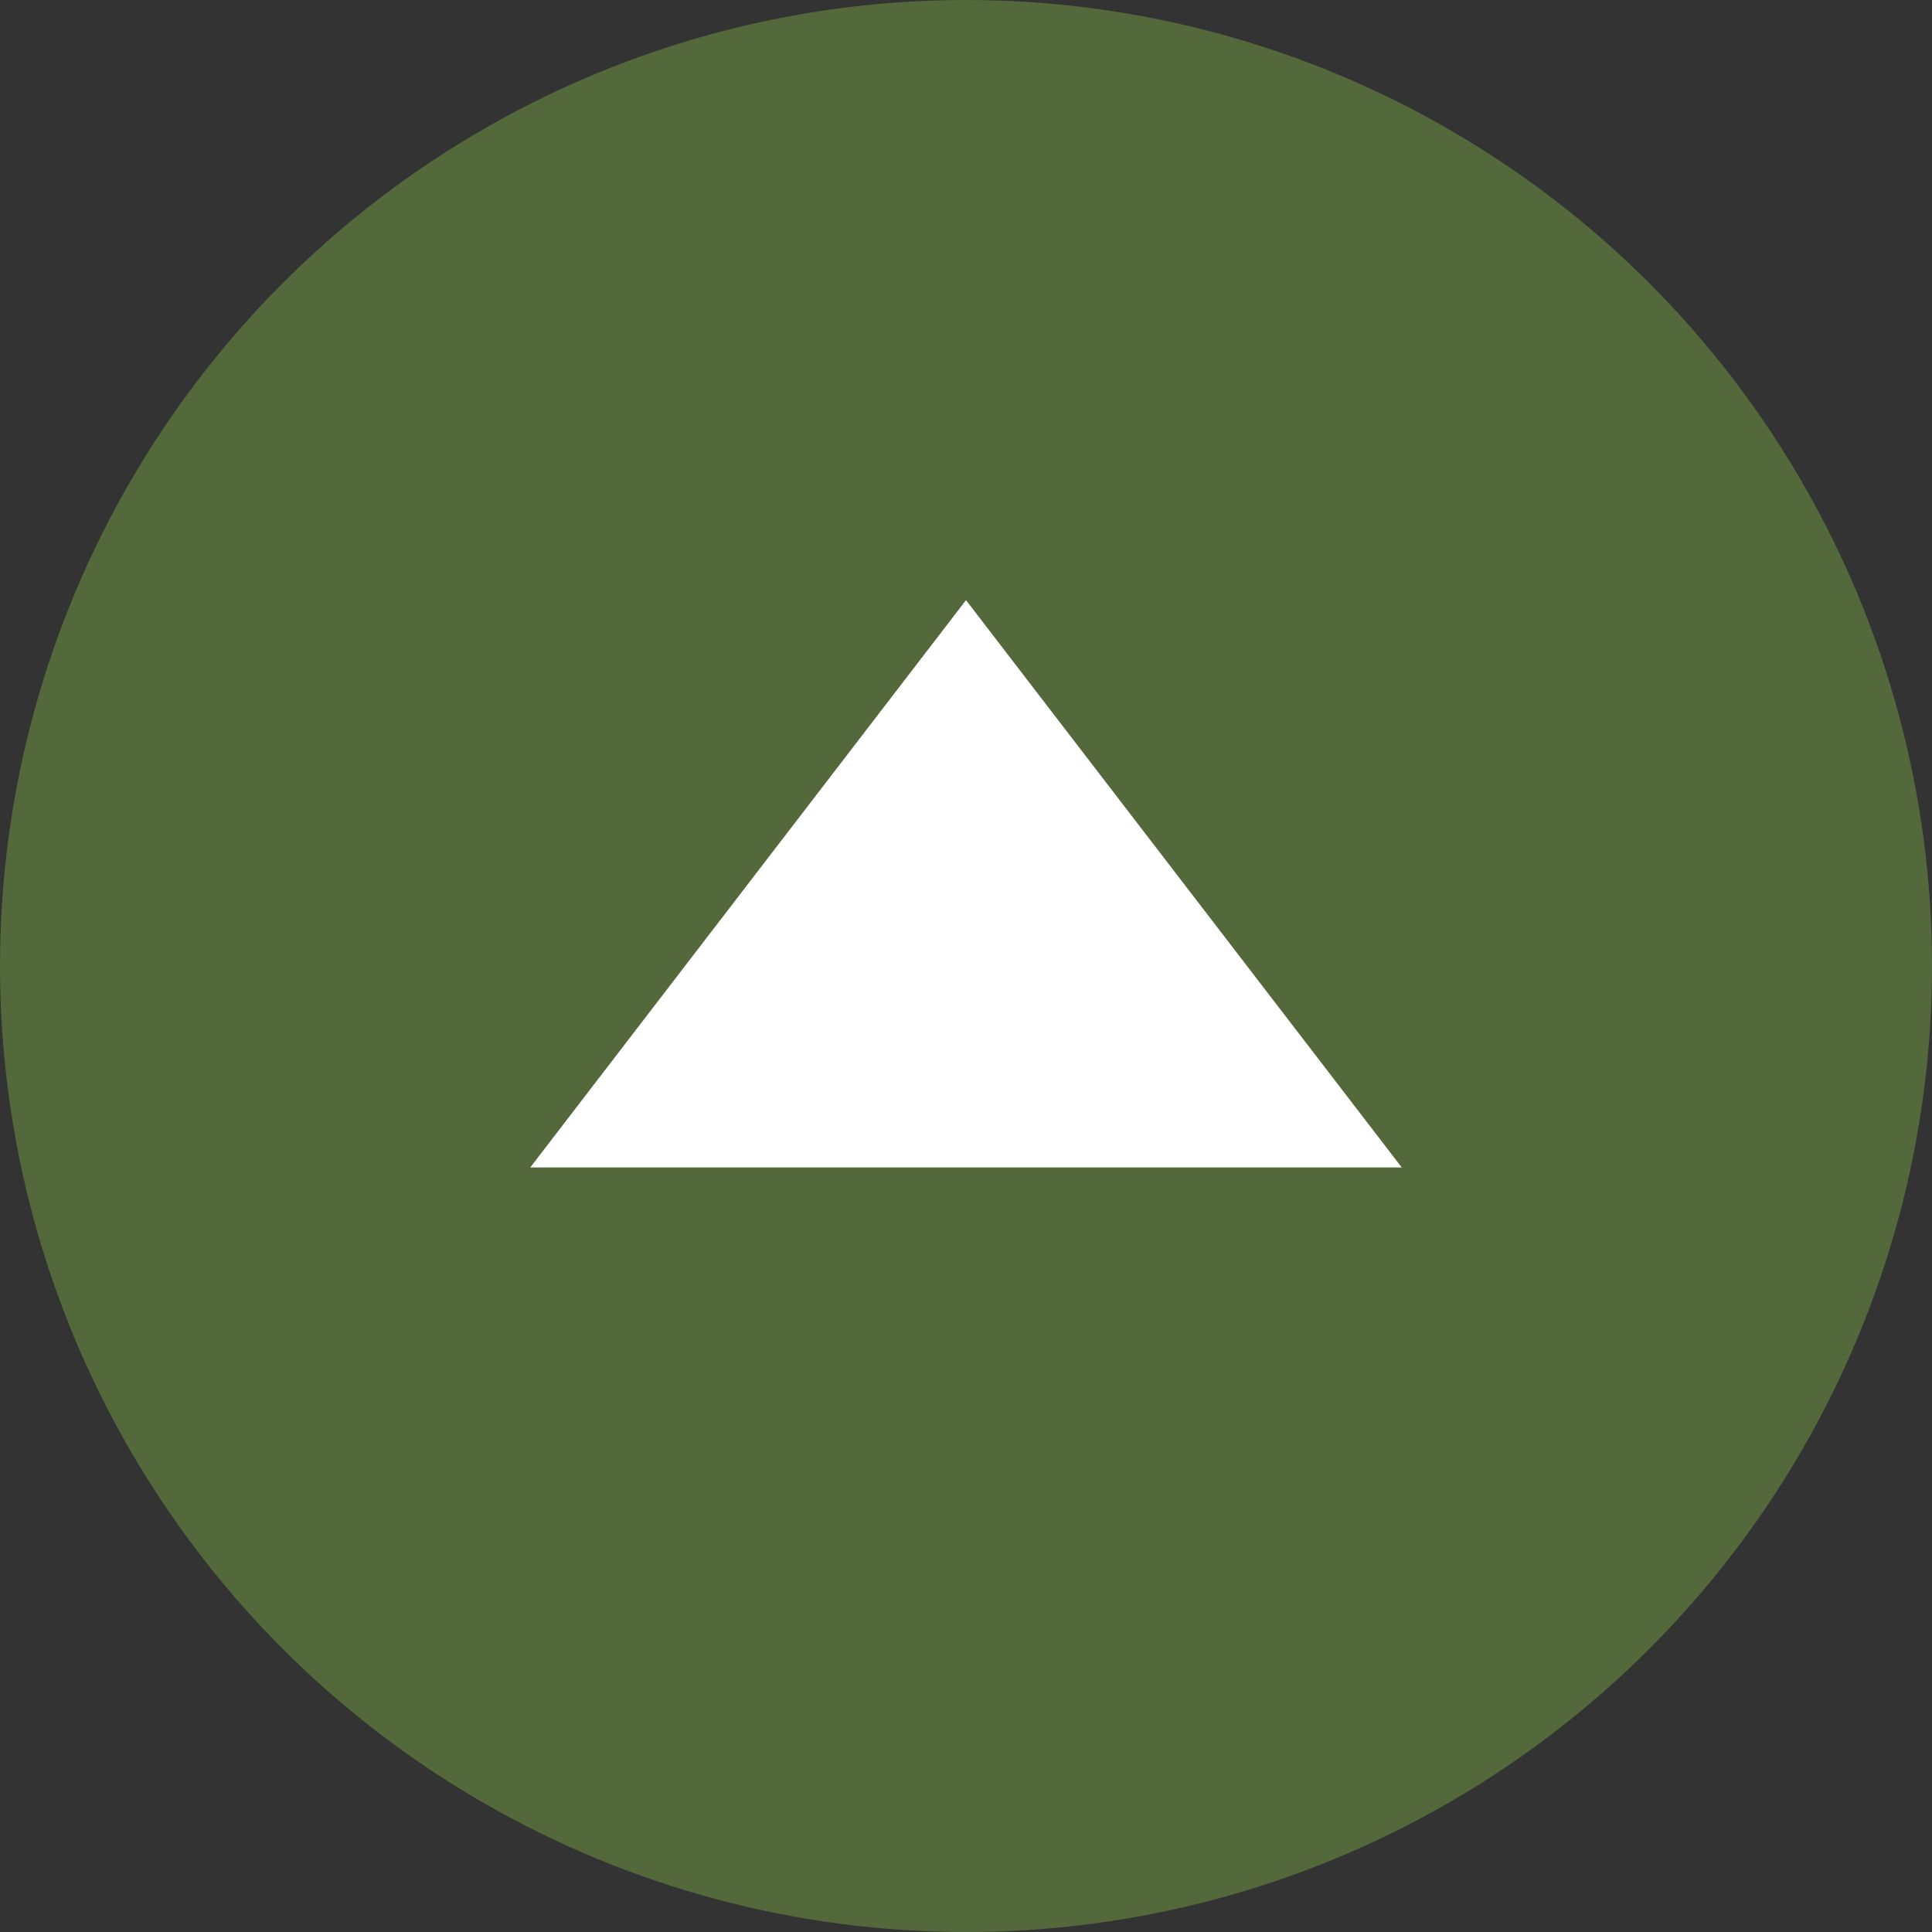 <?xml version="1.0"?>
<svg xmlns="http://www.w3.org/2000/svg" id="sipky" viewBox="0 0 47 47" width="47" height="47" x="0" y="0"><rect x="0" y="0" width="47" height="47" fill="#333333" stroke="none"/><defs><style>.cls-1{fill:#88c149;opacity:0.38;isolation:isolate;}.cls-2{fill:#fff;}</style></defs><title>Green_arrow_top_pointing_up</title><circle class="cls-1" cx="23.5" cy="23.5" r="23.5"/><polygon class="cls-2" points="23.5 14.6 34.1 28.4 12.9 28.4 23.5 14.6"/></svg>
